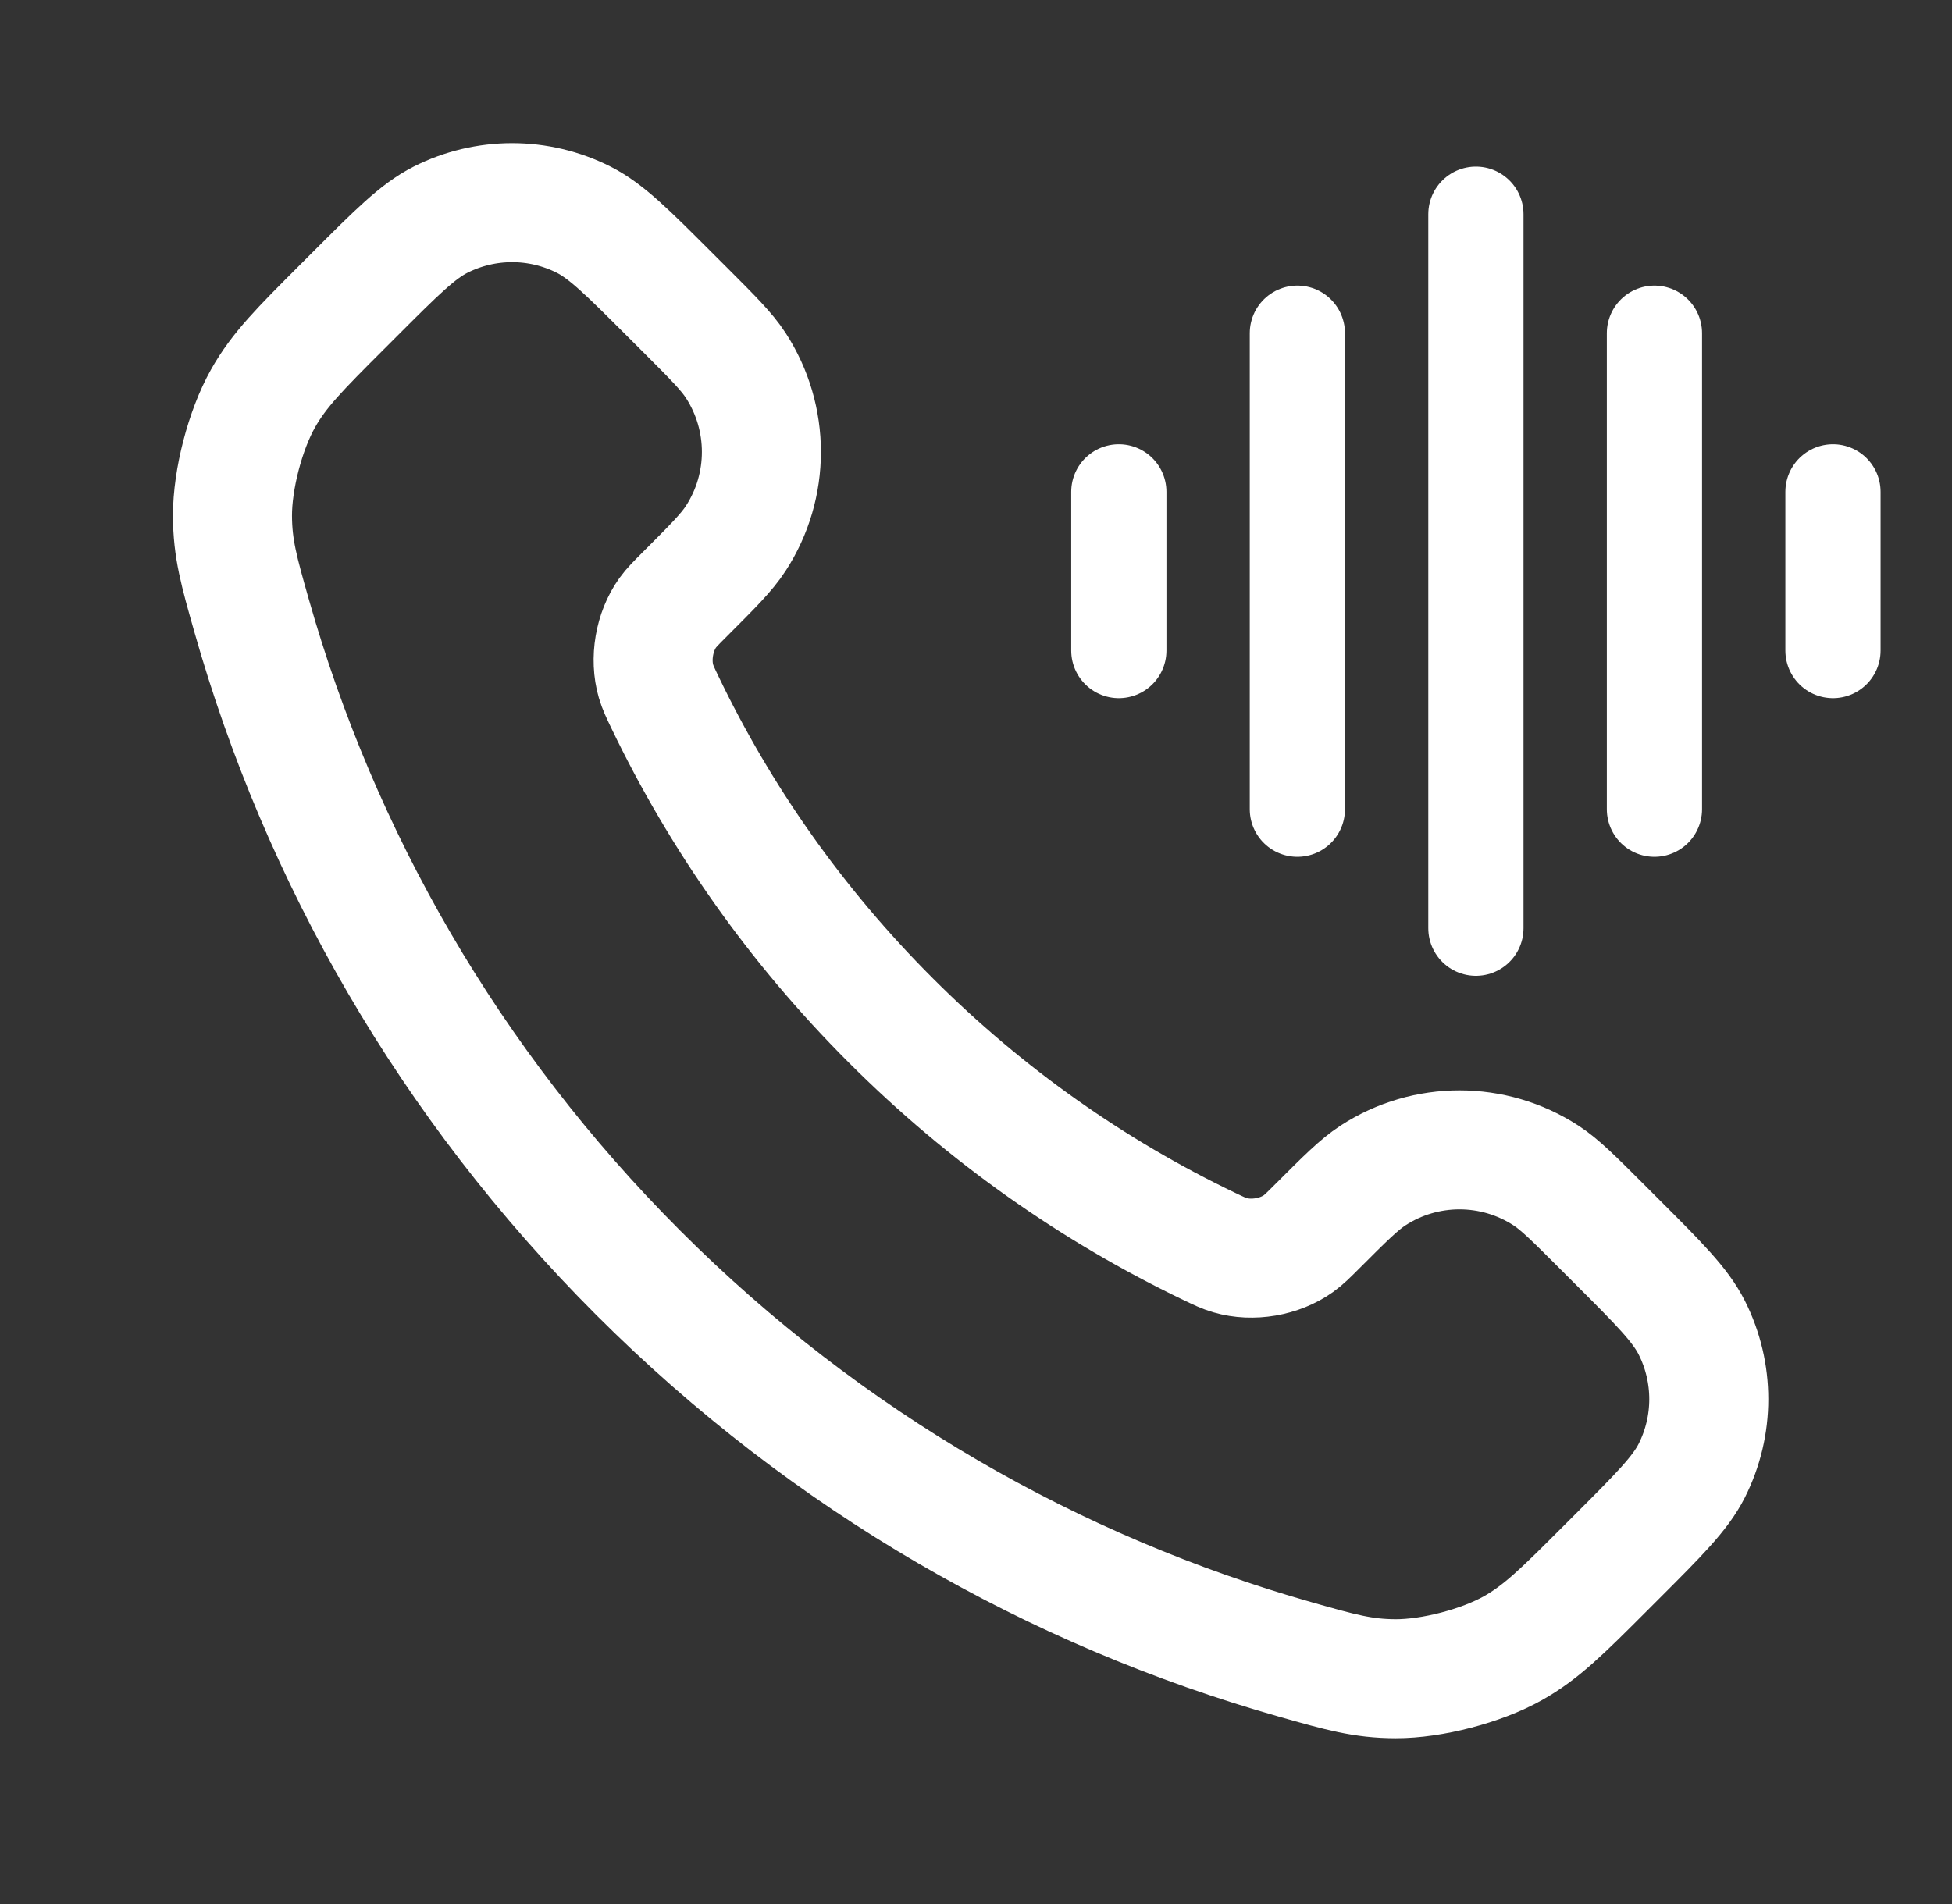 <svg width="41" height="40" viewBox="0 0 41 40" fill="none" xmlns="http://www.w3.org/2000/svg">
<rect x="0" y="0" width="41" height="40" fill="#333333" stroke="none"/>
<path d="M13.967 14.755C15.127 17.171 16.708 19.436 18.711 21.438C20.714 23.441 22.978 25.022 25.394 26.182C25.602 26.282 25.706 26.332 25.837 26.37C26.305 26.507 26.878 26.409 27.274 26.125C27.385 26.046 27.481 25.95 27.671 25.76C28.254 25.177 28.545 24.886 28.838 24.695C29.943 23.977 31.367 23.977 32.472 24.695C32.765 24.886 33.056 25.177 33.639 25.76L33.964 26.085C34.85 26.97 35.292 27.413 35.533 27.889C36.011 28.835 36.011 29.952 35.533 30.898C35.292 31.373 34.85 31.816 33.964 32.702L33.701 32.965C32.819 33.847 32.377 34.289 31.777 34.626C31.111 35 30.077 35.269 29.313 35.267C28.625 35.265 28.155 35.131 27.214 34.864C22.158 33.429 17.388 30.722 13.408 26.742C9.428 22.762 6.72 17.991 5.285 12.935C5.018 11.995 4.885 11.524 4.883 10.836C4.881 10.072 5.149 9.038 5.524 8.372C5.861 7.772 6.302 7.331 7.185 6.448L7.447 6.186C8.333 5.3 8.776 4.857 9.252 4.616C10.198 4.138 11.315 4.138 12.261 4.616C12.736 4.857 13.179 5.3 14.065 6.186L14.39 6.51C14.972 7.093 15.264 7.384 15.454 7.677C16.172 8.782 16.172 10.207 15.454 11.311C15.264 11.604 14.972 11.896 14.39 12.478C14.199 12.669 14.104 12.764 14.024 12.875C13.741 13.271 13.643 13.845 13.779 14.312C13.818 14.444 13.867 14.547 13.967 14.755Z" stroke="white" stroke-width="2.5" stroke-linecap="round" stroke-linejoin="round"/>
<path d="M23.5 10.333L23.5 13.667M27.25 7L27.25 17M31 4.5V19.5M34.75 7V17M38.5 10.333V13.667" stroke="white" stroke-width="2" stroke-linecap="round" stroke-linejoin="round"/>
</svg>

